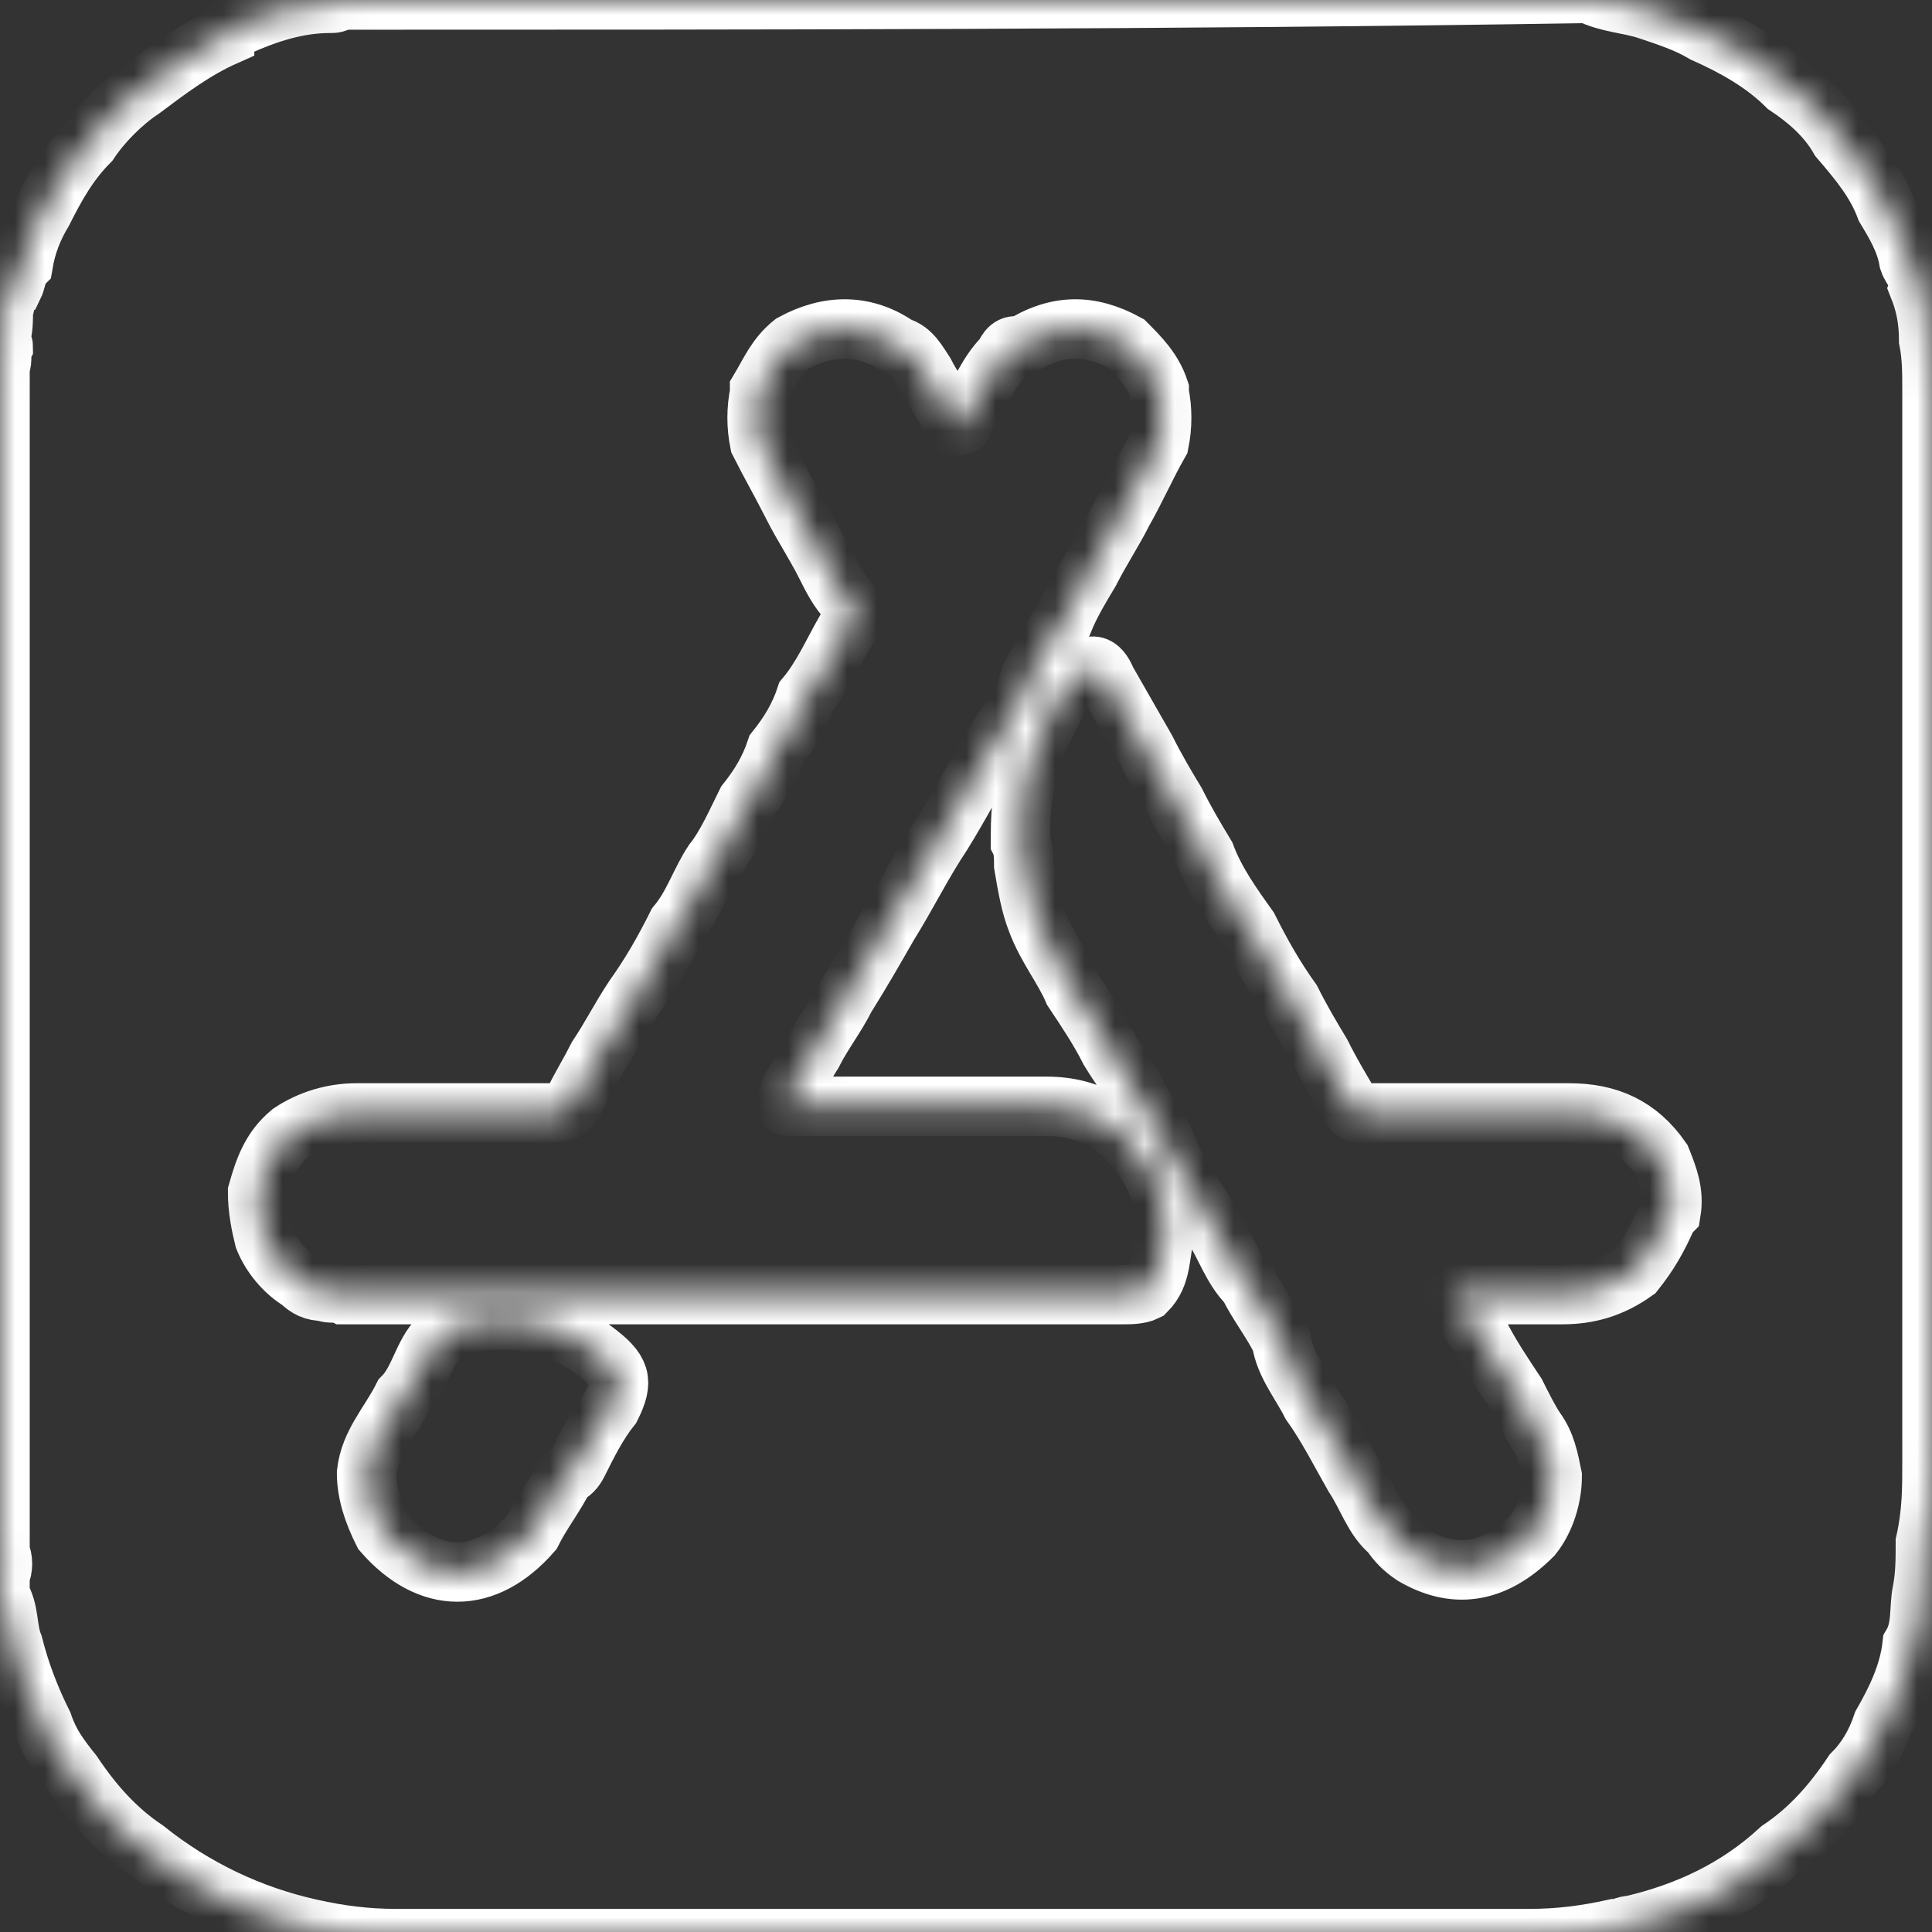 <svg width="65" height="65" viewBox="0 0 65 65" fill="none" xmlns="http://www.w3.org/2000/svg">
<rect x="0" y="0" width="65" height="65" fill="#333333" stroke="none"/>
<g clip-path="url(#clip0_428_1218)">
<g clip-path="url(#clip1_428_1218)">
<mask id="path-1-inside-1_428_1218" fill="white">
<path d="M65 49.222C65 48.333 65 47.555 65 46.666C65 46.111 65 45.444 65 44.889C65 44.222 65 43.555 65 42.889C65 42.222 65 41.555 65 40.889C65 40.222 65 39.666 65 39C65 38.333 65 37.777 65 37.111C65 36.555 65 36 65 35.444C65 34.889 65 34.222 65 33.666C65 32.889 65 32.111 65 31.222C65 30.444 65 29.666 65 28.777C65 28.111 65 27.555 65 26.889C65 26.333 65 25.666 65 25.111C65 24.333 65 23.555 65 22.777C65 22.111 65 21.555 65 20.889C65 20.333 65 19.777 65 19.222C65 18.555 65 17.889 65 17.222C65 16.444 65 15.666 65 14.889C65 14.333 65 13.666 65 13.111C65 12.555 65 12 64.889 11.444C64.889 10.777 64.778 10.222 64.556 9.666C64.667 9.333 64.333 9.111 64.222 8.777C64.111 8.111 63.778 7.555 63.444 7C63.111 6.111 62.556 5.444 61.889 4.666C61.444 3.888 60.778 3.333 60.111 2.888C59.333 2.111 58.333 1.555 57.333 1.111C56.778 0.777 56.111 0.555 55.444 0.333C54.778 0.111 54.111 0.111 53.444 -0.223C39.444 -0 25.444 -0 11.444 -0C11.333 0.111 11.222 0.111 11.111 0.111C10 0.111 9 0.444 8 0.888C7.778 0.888 7.556 1 7.556 1.222C6.556 1.666 5.667 2.333 4.778 3C4.111 3.444 3.444 4.111 3 4.777C2.333 5.444 1.889 6.222 1.444 7.111C1.111 7.666 0.889 8.222 0.778 8.888C0.556 9.111 0.556 9.444 0.444 9.666C0.222 9.777 0.222 10.111 0.111 10.444C0.111 10.777 0.111 11.111 0 11.444V11.555C0 11.555 0.111 11.555 0.111 11.666C0 11.889 0.111 12.111 0 12.333C0 12.666 0 12.889 0 13.222C0 13.777 0 14.444 0 15C0 15.777 0 16.555 0 17.333C0 18 0 18.666 0 19.333C0 19.889 0 20.555 0 21.111C0 21.889 0 22.666 0 23.555C0 24.111 0 24.777 0 25.333C0 25.889 0 26.555 0 27.111C0 27.666 0 28.333 0 28.889C0 29.666 0 30.444 0 31.333C0 32.111 0 32.889 0 33.666C0 34.333 0 35 0 35.666C0 36.555 0 37.333 0 38.222C0 38.777 0 39.444 0 40C0 40.555 0 41.222 0 41.777C0 42.333 0 43 0 43.555C0 44.111 0 44.666 0 45.222C0 45.889 0 46.444 0 47.111C0 48 0 48.889 0 49.777C0 50.444 0 51.222 0 51.889C0 52 0 52.111 0 52.222C0.111 52.444 0.111 52.777 0 53C0 53.222 0 53.333 0 53.555V53.666C0.333 54.222 0.222 54.777 0.444 55.333C0.667 56.222 1 57.111 1.444 58C1.667 58.666 2 59.111 2.444 59.666C3.111 60.666 3.889 61.555 4.889 62.222C6.556 63.555 8.444 64.444 10.444 64.888C11.444 65.111 12.333 65.222 13.333 65.222C26 65.222 38.778 65.222 51.444 65.222C52.444 65.222 53.333 65.111 54.333 64.888C54.556 64.888 54.667 64.777 54.889 64.777C56.778 64.333 58.444 63.555 59.889 62.222C60.889 61.555 61.667 60.666 62.333 59.666C62.778 59.222 63.111 58.666 63.333 58C63.778 57.222 64.222 56.333 64.333 55.333C64.667 54.777 64.556 54.111 64.667 53.555C64.778 53 64.778 52.444 64.778 51.889C65 50.889 65 50.111 65 49.222ZM20.556 47.333C20.111 47.889 19.778 48.555 19.444 49.222C19.333 49.444 19.222 49.555 19 49.666C18.667 50.333 18.222 50.889 17.889 51.555C16.333 53.333 14.444 53.333 12.889 51.555C12.556 50.889 12.333 50.222 12.333 49.555C12.444 48.555 13.111 47.889 13.556 47C14.111 46.444 14.222 45.555 14.778 45C15 44.777 15.222 44.666 15.556 44.555C17.111 44.222 18.667 44.444 20 45.444C20.889 46.111 21 46.444 20.556 47.333ZM38.556 43.444C38.333 43.555 38 43.555 37.778 43.555C29.333 43.555 20.889 43.555 12.333 43.555C12.111 43.555 11.778 43.555 11.556 43.555C11.333 43.444 11.111 43.555 10.889 43.444C10.556 43.444 10.333 43.333 10.111 43.111C9.556 42.777 9.111 42.222 8.889 41.666C8.778 41.222 8.667 40.666 8.667 40.111C8.889 39.333 9.111 38.666 9.778 38.111C10.444 37.666 11.222 37.444 12 37.444C14.222 37.444 16.444 37.444 18.556 37.444C18.889 37.444 19.222 37.333 19.333 37C19.556 36.555 19.889 36 20.111 35.555C20.556 34.889 20.889 34.222 21.333 33.555C21.889 32.777 22.333 32 22.778 31.111C23.333 30.444 23.556 29.666 24 29C24.444 28.444 24.778 27.666 25.111 27C25.556 26.444 25.889 25.889 26.111 25.222C26.556 24.666 26.889 24.111 27.111 23.444C27.667 22.777 28 22 28.444 21.222C28.778 20.889 28.889 20.666 28.556 20.222C28.222 19.889 28 19.444 27.778 19C27.444 18.333 27 17.666 26.667 17C26.333 16.333 25.889 15.555 25.556 14.889C25.444 14.333 25.444 13.777 25.556 13.222C25.556 13.222 25.556 13.222 25.556 13.111C25.889 12.555 26.111 12 26.667 11.555C27.889 10.889 29.111 10.889 30.222 11.666C30.667 11.777 30.889 12.222 31.111 12.555C31.333 13 31.667 13.444 31.889 13.889C32 14 32 14.333 32.222 14.333C32.444 14.333 32.444 14.111 32.556 13.889C33 13.222 33.222 12.555 33.778 12C33.889 11.777 34 11.555 34.333 11.666C35.556 10.889 36.667 10.889 37.889 11.555C38.333 12 38.778 12.444 39 13.111V13.222C39.111 13.777 39.111 14.333 39 14.889C38.556 15.666 38.222 16.444 37.778 17.222C37.444 17.889 37 18.555 36.667 19.222C36.333 19.777 36 20.333 35.778 20.889C35.333 21.444 35 22.111 34.667 22.777C34.444 23.666 33.778 24.444 33.333 25.222C32.667 26.333 32.111 27.444 31.444 28.444C30.889 29.333 30.444 30.222 29.889 31.111C29.444 31.889 29 32.666 28.444 33.555C28.111 34.222 27.667 34.777 27.333 35.444C27 36 26.667 36.444 26.444 37C26.444 37.111 26.333 37.222 26.556 37.222C29.444 37.222 32.333 37.222 35.222 37.222C36.667 37.222 37.778 37.889 38.556 39.111C39 39.777 39.222 40.555 39.222 41.333C39 42.222 39.111 42.889 38.556 43.444ZM55 42.777C54.222 43.333 53.444 43.555 52.556 43.555C51.333 43.555 50.222 43.555 48.889 43.555C49.222 44.111 49.444 44.555 49.778 44.889C50.111 45.555 50.556 46.222 51 46.889C51.222 47.333 51.444 47.777 51.667 48.111C52 48.555 52.111 49.111 52.222 49.666C52.222 50.333 52 51.111 51.556 51.666C50.222 53 48.889 53.111 47.556 52.333C47.222 52.111 47 51.889 46.778 51.555C46.222 51.111 46 50.333 45.556 49.666C45.111 48.889 44.667 48 44.111 47.222C43.778 46.555 43.222 45.889 43.111 45.111C42.778 44.444 42.333 43.889 42 43.222C41.444 42.666 41.222 41.889 40.778 41.222C40.333 40.444 39.778 39.666 39.333 38.777C39.111 38.111 38.667 37.555 38.333 37C38.111 36.444 37.667 35.889 37.333 35.333C37 34.666 36.556 34 36.111 33.333C35.778 32.555 35.222 31.889 34.889 31C34.667 30.444 34.556 29.777 34.444 29.111C34.444 28.889 34.444 28.555 34.333 28.333C34.333 28.222 34.333 28.222 34.333 28.111C34.333 27.111 34.444 26.222 34.778 25.333C35 24.555 35.444 23.889 35.778 23.222C35.889 23.111 35.889 22.889 36.222 22.889C36.222 22.889 36.333 22.889 36.333 22.777C36.667 22.222 37 22.333 37.222 22.889C37.667 23.666 38.111 24.444 38.556 25.222C38.889 25.889 39.222 26.444 39.556 27C39.889 27.666 40.222 28.222 40.556 28.777C40.889 29.666 41.444 30.444 42 31.222C42.444 32.111 42.889 32.889 43.444 33.666C43.778 34.333 44.111 34.889 44.444 35.444C44.778 36.111 45.111 36.666 45.444 37.222C45.556 37.555 45.889 37.444 46.111 37.444C48.333 37.444 50.556 37.444 52.778 37.444C54.111 37.444 55.111 37.889 55.889 39C56.111 39.555 56.333 40.111 56.222 40.777C56.222 40.777 56.222 40.777 56.111 40.889C55.778 41.666 55.444 42.222 55 42.777Z"/>
</mask>
<path d="M65 49.222C65 48.333 65 47.555 65 46.666C65 46.111 65 45.444 65 44.889C65 44.222 65 43.555 65 42.889C65 42.222 65 41.555 65 40.889C65 40.222 65 39.666 65 39C65 38.333 65 37.777 65 37.111C65 36.555 65 36 65 35.444C65 34.889 65 34.222 65 33.666C65 32.889 65 32.111 65 31.222C65 30.444 65 29.666 65 28.777C65 28.111 65 27.555 65 26.889C65 26.333 65 25.666 65 25.111C65 24.333 65 23.555 65 22.777C65 22.111 65 21.555 65 20.889C65 20.333 65 19.777 65 19.222C65 18.555 65 17.889 65 17.222C65 16.444 65 15.666 65 14.889C65 14.333 65 13.666 65 13.111C65 12.555 65 12 64.889 11.444C64.889 10.777 64.778 10.222 64.556 9.666C64.667 9.333 64.333 9.111 64.222 8.777C64.111 8.111 63.778 7.555 63.444 7C63.111 6.111 62.556 5.444 61.889 4.666C61.444 3.888 60.778 3.333 60.111 2.888C59.333 2.111 58.333 1.555 57.333 1.111C56.778 0.777 56.111 0.555 55.444 0.333C54.778 0.111 54.111 0.111 53.444 -0.223C39.444 -0 25.444 -0 11.444 -0C11.333 0.111 11.222 0.111 11.111 0.111C10 0.111 9 0.444 8 0.888C7.778 0.888 7.556 1 7.556 1.222C6.556 1.666 5.667 2.333 4.778 3C4.111 3.444 3.444 4.111 3 4.777C2.333 5.444 1.889 6.222 1.444 7.111C1.111 7.666 0.889 8.222 0.778 8.888C0.556 9.111 0.556 9.444 0.444 9.666C0.222 9.777 0.222 10.111 0.111 10.444C0.111 10.777 0.111 11.111 0 11.444V11.555C0 11.555 0.111 11.555 0.111 11.666C0 11.889 0.111 12.111 0 12.333C0 12.666 0 12.889 0 13.222C0 13.777 0 14.444 0 15C0 15.777 0 16.555 0 17.333C0 18 0 18.666 0 19.333C0 19.889 0 20.555 0 21.111C0 21.889 0 22.666 0 23.555C0 24.111 0 24.777 0 25.333C0 25.889 0 26.555 0 27.111C0 27.666 0 28.333 0 28.889C0 29.666 0 30.444 0 31.333C0 32.111 0 32.889 0 33.666C0 34.333 0 35 0 35.666C0 36.555 0 37.333 0 38.222C0 38.777 0 39.444 0 40C0 40.555 0 41.222 0 41.777C0 42.333 0 43 0 43.555C0 44.111 0 44.666 0 45.222C0 45.889 0 46.444 0 47.111C0 48 0 48.889 0 49.777C0 50.444 0 51.222 0 51.889C0 52 0 52.111 0 52.222C0.111 52.444 0.111 52.777 0 53C0 53.222 0 53.333 0 53.555V53.666C0.333 54.222 0.222 54.777 0.444 55.333C0.667 56.222 1 57.111 1.444 58C1.667 58.666 2 59.111 2.444 59.666C3.111 60.666 3.889 61.555 4.889 62.222C6.556 63.555 8.444 64.444 10.444 64.888C11.444 65.111 12.333 65.222 13.333 65.222C26 65.222 38.778 65.222 51.444 65.222C52.444 65.222 53.333 65.111 54.333 64.888C54.556 64.888 54.667 64.777 54.889 64.777C56.778 64.333 58.444 63.555 59.889 62.222C60.889 61.555 61.667 60.666 62.333 59.666C62.778 59.222 63.111 58.666 63.333 58C63.778 57.222 64.222 56.333 64.333 55.333C64.667 54.777 64.556 54.111 64.667 53.555C64.778 53 64.778 52.444 64.778 51.889C65 50.889 65 50.111 65 49.222ZM20.556 47.333C20.111 47.889 19.778 48.555 19.444 49.222C19.333 49.444 19.222 49.555 19 49.666C18.667 50.333 18.222 50.889 17.889 51.555C16.333 53.333 14.444 53.333 12.889 51.555C12.556 50.889 12.333 50.222 12.333 49.555C12.444 48.555 13.111 47.889 13.556 47C14.111 46.444 14.222 45.555 14.778 45C15 44.777 15.222 44.666 15.556 44.555C17.111 44.222 18.667 44.444 20 45.444C20.889 46.111 21 46.444 20.556 47.333ZM38.556 43.444C38.333 43.555 38 43.555 37.778 43.555C29.333 43.555 20.889 43.555 12.333 43.555C12.111 43.555 11.778 43.555 11.556 43.555C11.333 43.444 11.111 43.555 10.889 43.444C10.556 43.444 10.333 43.333 10.111 43.111C9.556 42.777 9.111 42.222 8.889 41.666C8.778 41.222 8.667 40.666 8.667 40.111C8.889 39.333 9.111 38.666 9.778 38.111C10.444 37.666 11.222 37.444 12 37.444C14.222 37.444 16.444 37.444 18.556 37.444C18.889 37.444 19.222 37.333 19.333 37C19.556 36.555 19.889 36 20.111 35.555C20.556 34.889 20.889 34.222 21.333 33.555C21.889 32.777 22.333 32 22.778 31.111C23.333 30.444 23.556 29.666 24 29C24.444 28.444 24.778 27.666 25.111 27C25.556 26.444 25.889 25.889 26.111 25.222C26.556 24.666 26.889 24.111 27.111 23.444C27.667 22.777 28 22 28.444 21.222C28.778 20.889 28.889 20.666 28.556 20.222C28.222 19.889 28 19.444 27.778 19C27.444 18.333 27 17.666 26.667 17C26.333 16.333 25.889 15.555 25.556 14.889C25.444 14.333 25.444 13.777 25.556 13.222C25.556 13.222 25.556 13.222 25.556 13.111C25.889 12.555 26.111 12 26.667 11.555C27.889 10.889 29.111 10.889 30.222 11.666C30.667 11.777 30.889 12.222 31.111 12.555C31.333 13 31.667 13.444 31.889 13.889C32 14 32 14.333 32.222 14.333C32.444 14.333 32.444 14.111 32.556 13.889C33 13.222 33.222 12.555 33.778 12C33.889 11.777 34 11.555 34.333 11.666C35.556 10.889 36.667 10.889 37.889 11.555C38.333 12 38.778 12.444 39 13.111V13.222C39.111 13.777 39.111 14.333 39 14.889C38.556 15.666 38.222 16.444 37.778 17.222C37.444 17.889 37 18.555 36.667 19.222C36.333 19.777 36 20.333 35.778 20.889C35.333 21.444 35 22.111 34.667 22.777C34.444 23.666 33.778 24.444 33.333 25.222C32.667 26.333 32.111 27.444 31.444 28.444C30.889 29.333 30.444 30.222 29.889 31.111C29.444 31.889 29 32.666 28.444 33.555C28.111 34.222 27.667 34.777 27.333 35.444C27 36 26.667 36.444 26.444 37C26.444 37.111 26.333 37.222 26.556 37.222C29.444 37.222 32.333 37.222 35.222 37.222C36.667 37.222 37.778 37.889 38.556 39.111C39 39.777 39.222 40.555 39.222 41.333C39 42.222 39.111 42.889 38.556 43.444ZM55 42.777C54.222 43.333 53.444 43.555 52.556 43.555C51.333 43.555 50.222 43.555 48.889 43.555C49.222 44.111 49.444 44.555 49.778 44.889C50.111 45.555 50.556 46.222 51 46.889C51.222 47.333 51.444 47.777 51.667 48.111C52 48.555 52.111 49.111 52.222 49.666C52.222 50.333 52 51.111 51.556 51.666C50.222 53 48.889 53.111 47.556 52.333C47.222 52.111 47 51.889 46.778 51.555C46.222 51.111 46 50.333 45.556 49.666C45.111 48.889 44.667 48 44.111 47.222C43.778 46.555 43.222 45.889 43.111 45.111C42.778 44.444 42.333 43.889 42 43.222C41.444 42.666 41.222 41.889 40.778 41.222C40.333 40.444 39.778 39.666 39.333 38.777C39.111 38.111 38.667 37.555 38.333 37C38.111 36.444 37.667 35.889 37.333 35.333C37 34.666 36.556 34 36.111 33.333C35.778 32.555 35.222 31.889 34.889 31C34.667 30.444 34.556 29.777 34.444 29.111C34.444 28.889 34.444 28.555 34.333 28.333C34.333 28.222 34.333 28.222 34.333 28.111C34.333 27.111 34.444 26.222 34.778 25.333C35 24.555 35.444 23.889 35.778 23.222C35.889 23.111 35.889 22.889 36.222 22.889C36.222 22.889 36.333 22.889 36.333 22.777C36.667 22.222 37 22.333 37.222 22.889C37.667 23.666 38.111 24.444 38.556 25.222C38.889 25.889 39.222 26.444 39.556 27C39.889 27.666 40.222 28.222 40.556 28.777C40.889 29.666 41.444 30.444 42 31.222C42.444 32.111 42.889 32.889 43.444 33.666C43.778 34.333 44.111 34.889 44.444 35.444C44.778 36.111 45.111 36.666 45.444 37.222C45.556 37.555 45.889 37.444 46.111 37.444C48.333 37.444 50.556 37.444 52.778 37.444C54.111 37.444 55.111 37.889 55.889 39C56.111 39.555 56.333 40.111 56.222 40.777C56.222 40.777 56.222 40.777 56.111 40.889C55.778 41.666 55.444 42.222 55 42.777Z" stroke="white" stroke-width="2" mask="url(#path-1-inside-1_428_1218)"/>
</g>
</g>
<defs>
<clipPath id="clip0_428_1218">
<rect width="65" height="65" fill="white"/>
</clipPath>
<clipPath id="clip1_428_1218">
<rect width="65" height="65" fill="white"/>
</clipPath>
</defs>
</svg>
